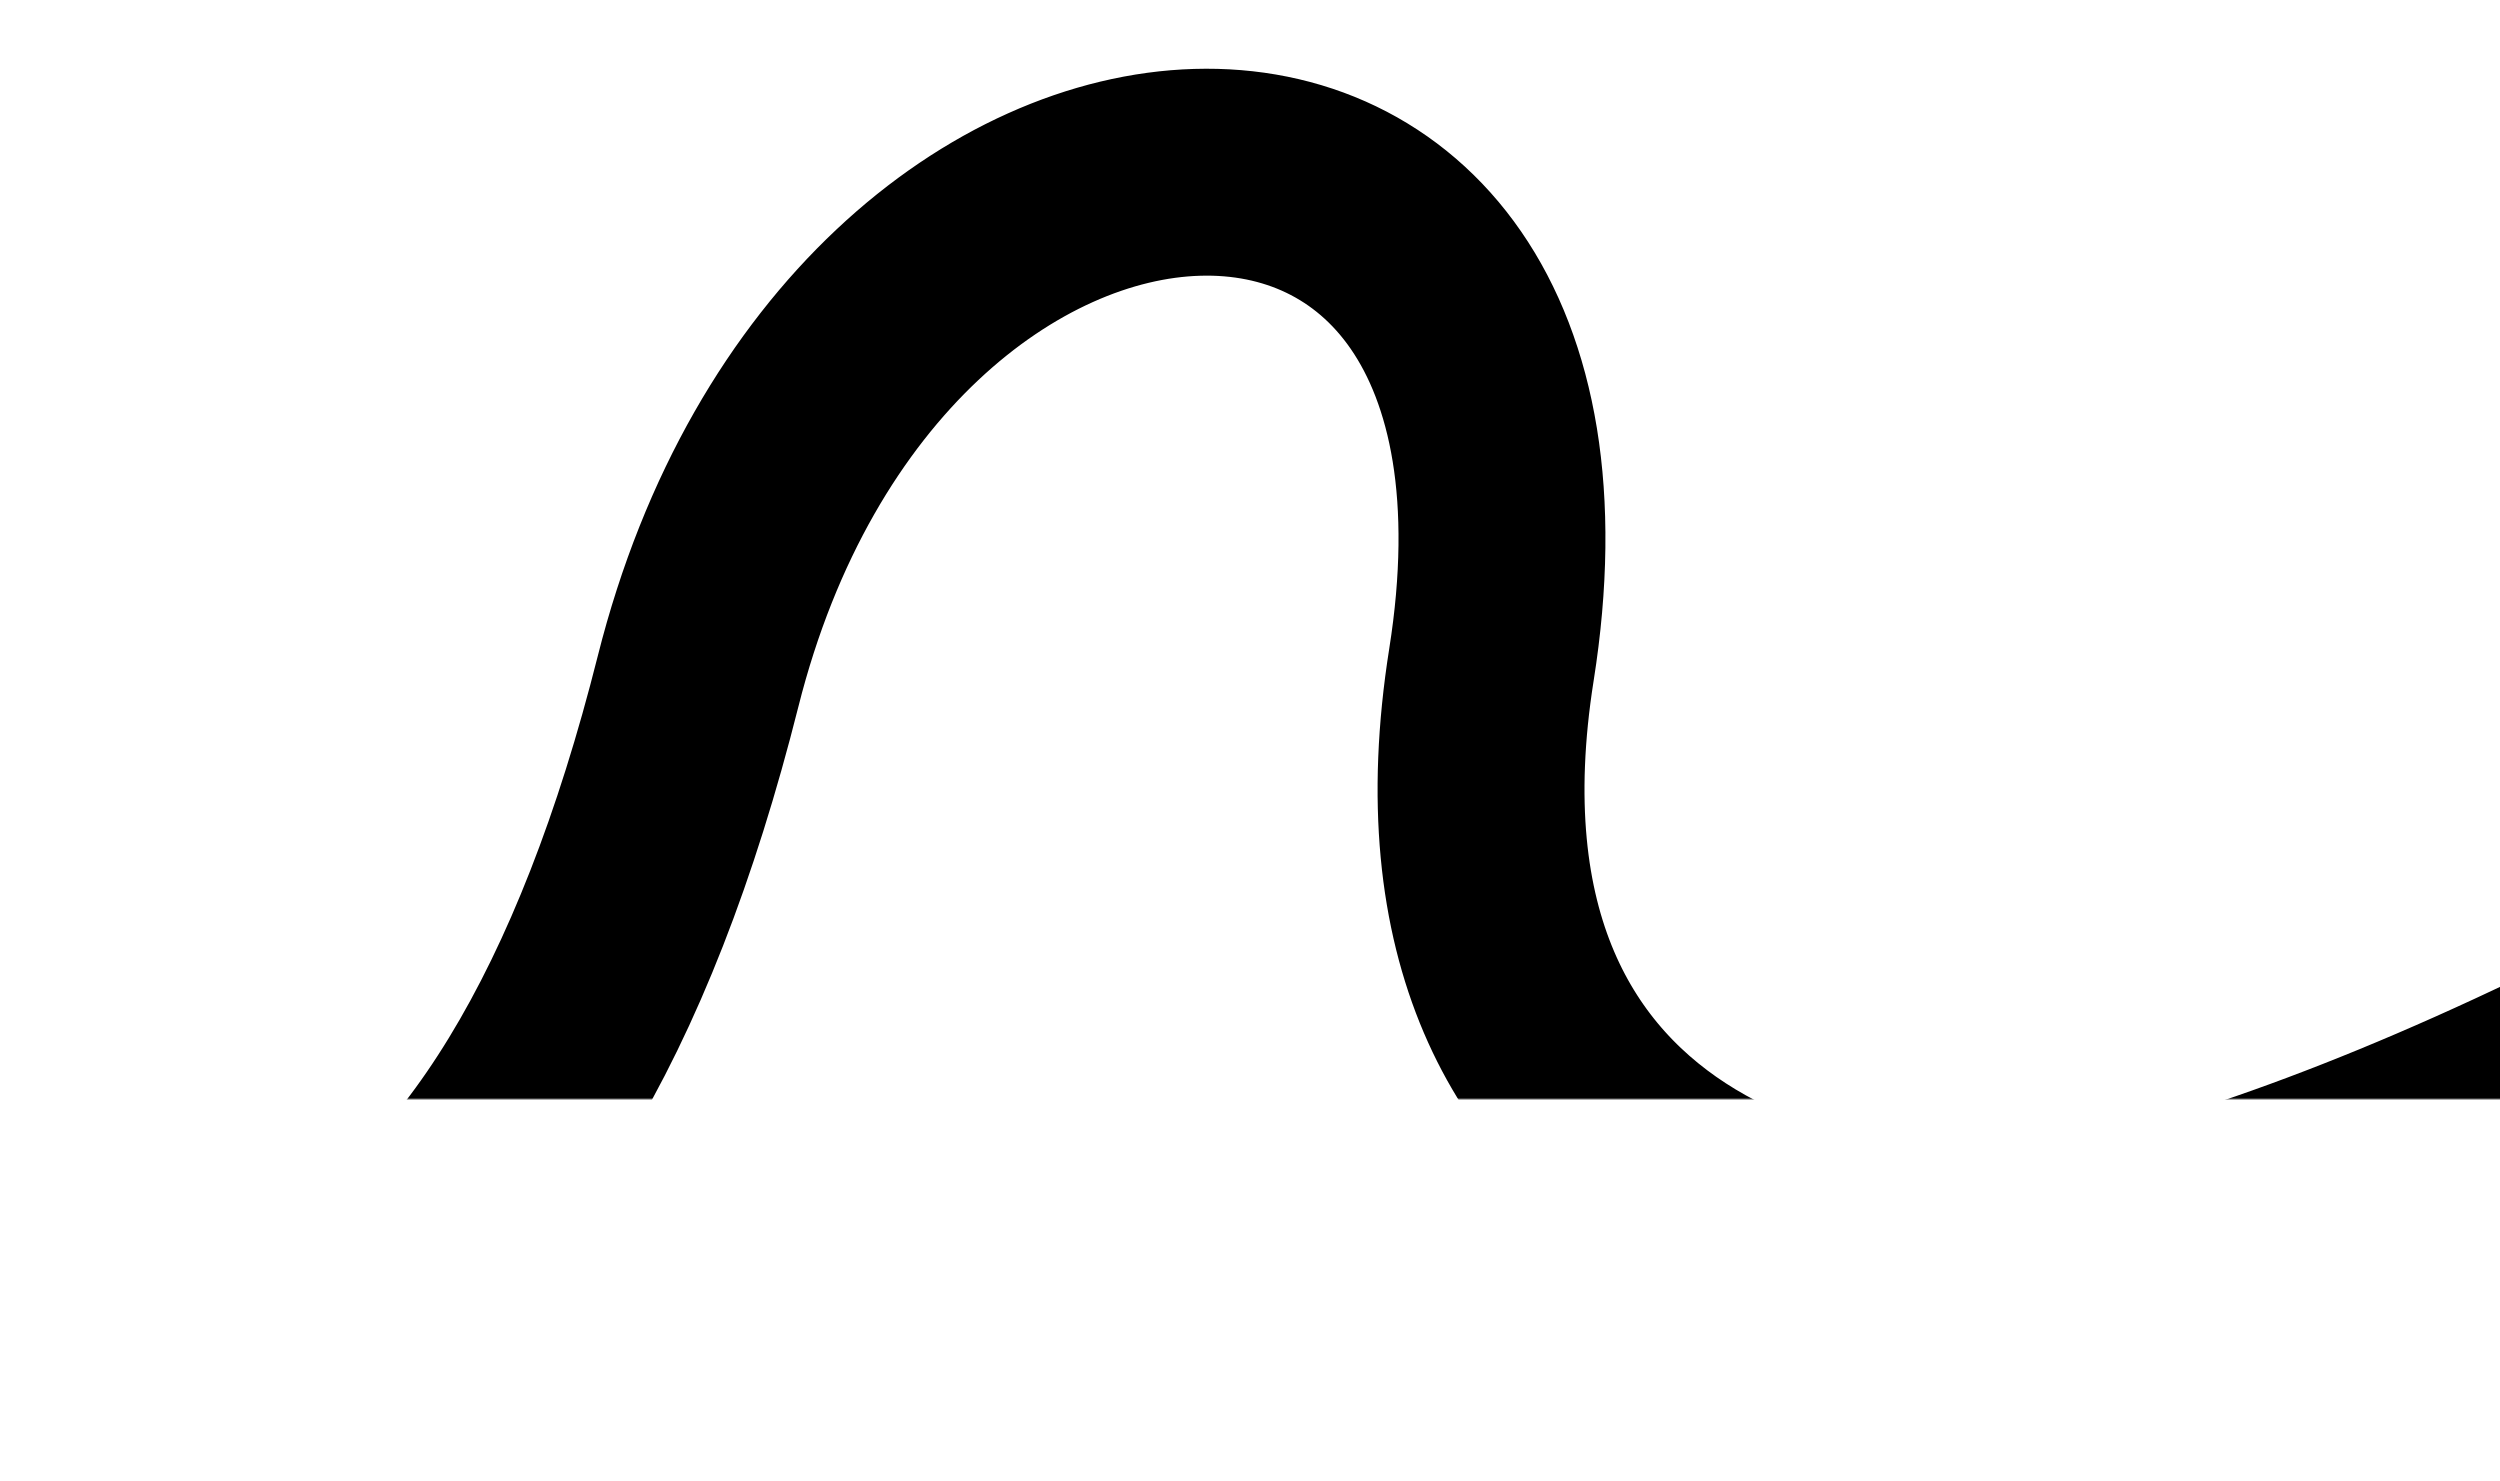 <?xml version="1.0" encoding="UTF-8"?> <svg xmlns="http://www.w3.org/2000/svg" viewBox="0 0 2104.00 1246.33" data-guides="{&quot;vertical&quot;:[],&quot;horizontal&quot;:[]}"><defs><linearGradient id="tSvgGradientd0d606f0eb" x1="814.248" x2="814.248" y1="1154.527" y2="-522.755" gradientUnits="userSpaceOnUse"><stop offset="0" stop-color="hsl(193.788,80.26%,54.31%)" stop-opacity="1" transform="translate(-5012, -4512)"></stop><stop offset="1" stop-color="hsl(199.26,100%,32.35%)" stop-opacity="1" transform="translate(-5012, -4512)"></stop></linearGradient></defs><mask x="-539.998" y="-17.954" width="3455.923" height="942.931" data-from-defs="true" maskUnits="userSpaceOnUse" maskContentUnits="userSpaceOnUse" id="tSvg1317c72fde8"><path fill="white" width="3441.72" height="886.049" id="tSvg17c2b3055d5" title="Rectangle 1" fill-opacity="1" stroke="none" stroke-opacity="1" d="M3147.021 924.211L-1881.024 840.923L-1859.582 -453.515L3168.463 -370.227Z" style="transform-origin: 643.719px 235.348px;"></path></mask><mask x="-1798.105" y="-445.659" width="4720.77" height="1370.636" data-from-defs="true" maskUnits="userSpaceOnUse" maskContentUnits="userSpaceOnUse" id="tSvg36db132173"><path fill="white" width="4700" height="1292.97" id="tSvg18f9030aaf" title="Rectangle 2" fill-opacity="1" stroke="none" stroke-opacity="1" d="M3722.367 1126.197L-3143.913 1012.458L-3112.624 -876.455L3753.657 -762.717Z" style="transform-origin: 304.872px 124.87px;"></path></mask><mask x="-1798.095" y="-445.659" width="4720.74" height="1370.636" data-from-defs="true" maskUnits="userSpaceOnUse" maskContentUnits="userSpaceOnUse" id="tSvg4a5eb10122"><path fill="white" width="4699.97" height="1292.97" id="tSvg15e1964f44b" title="Rectangle 3" fill-opacity="1" stroke="none" stroke-opacity="1" d="M3722.343 1126.196L-3143.893 1012.459L-3112.604 -876.455L3753.633 -762.717Z" style="transform-origin: 304.869px 124.871px;"></path></mask><path fill="#000000" stroke="url(#tSvgGradientd0d606f0eb)" fill-opacity="0" stroke-width="174.137" stroke-opacity="1" id="tSvg153980ceca" title="Path 1" d="M-2595.021 -522.734C-2409.241 -523.475 -1673.454 -507.476 -1275.462 83.761C-1057.339 407.789 -564.826 848.849 -319.777 1013.587C146.856 1308.615 447.294 1130.364 587.503 573.419C727.699 16.47 1344.976 -7.319 1255.194 559.422C1182.675 1017.142 1578.964 1092.466 1784.63 1042.338C2057.303 975.882 2507.617 751.651 2892.343 415.505C3277.068 79.36 3940.091 160.785 4223.517 243.515" mask="url(#tSvg4a5eb10122)"></path></svg> 